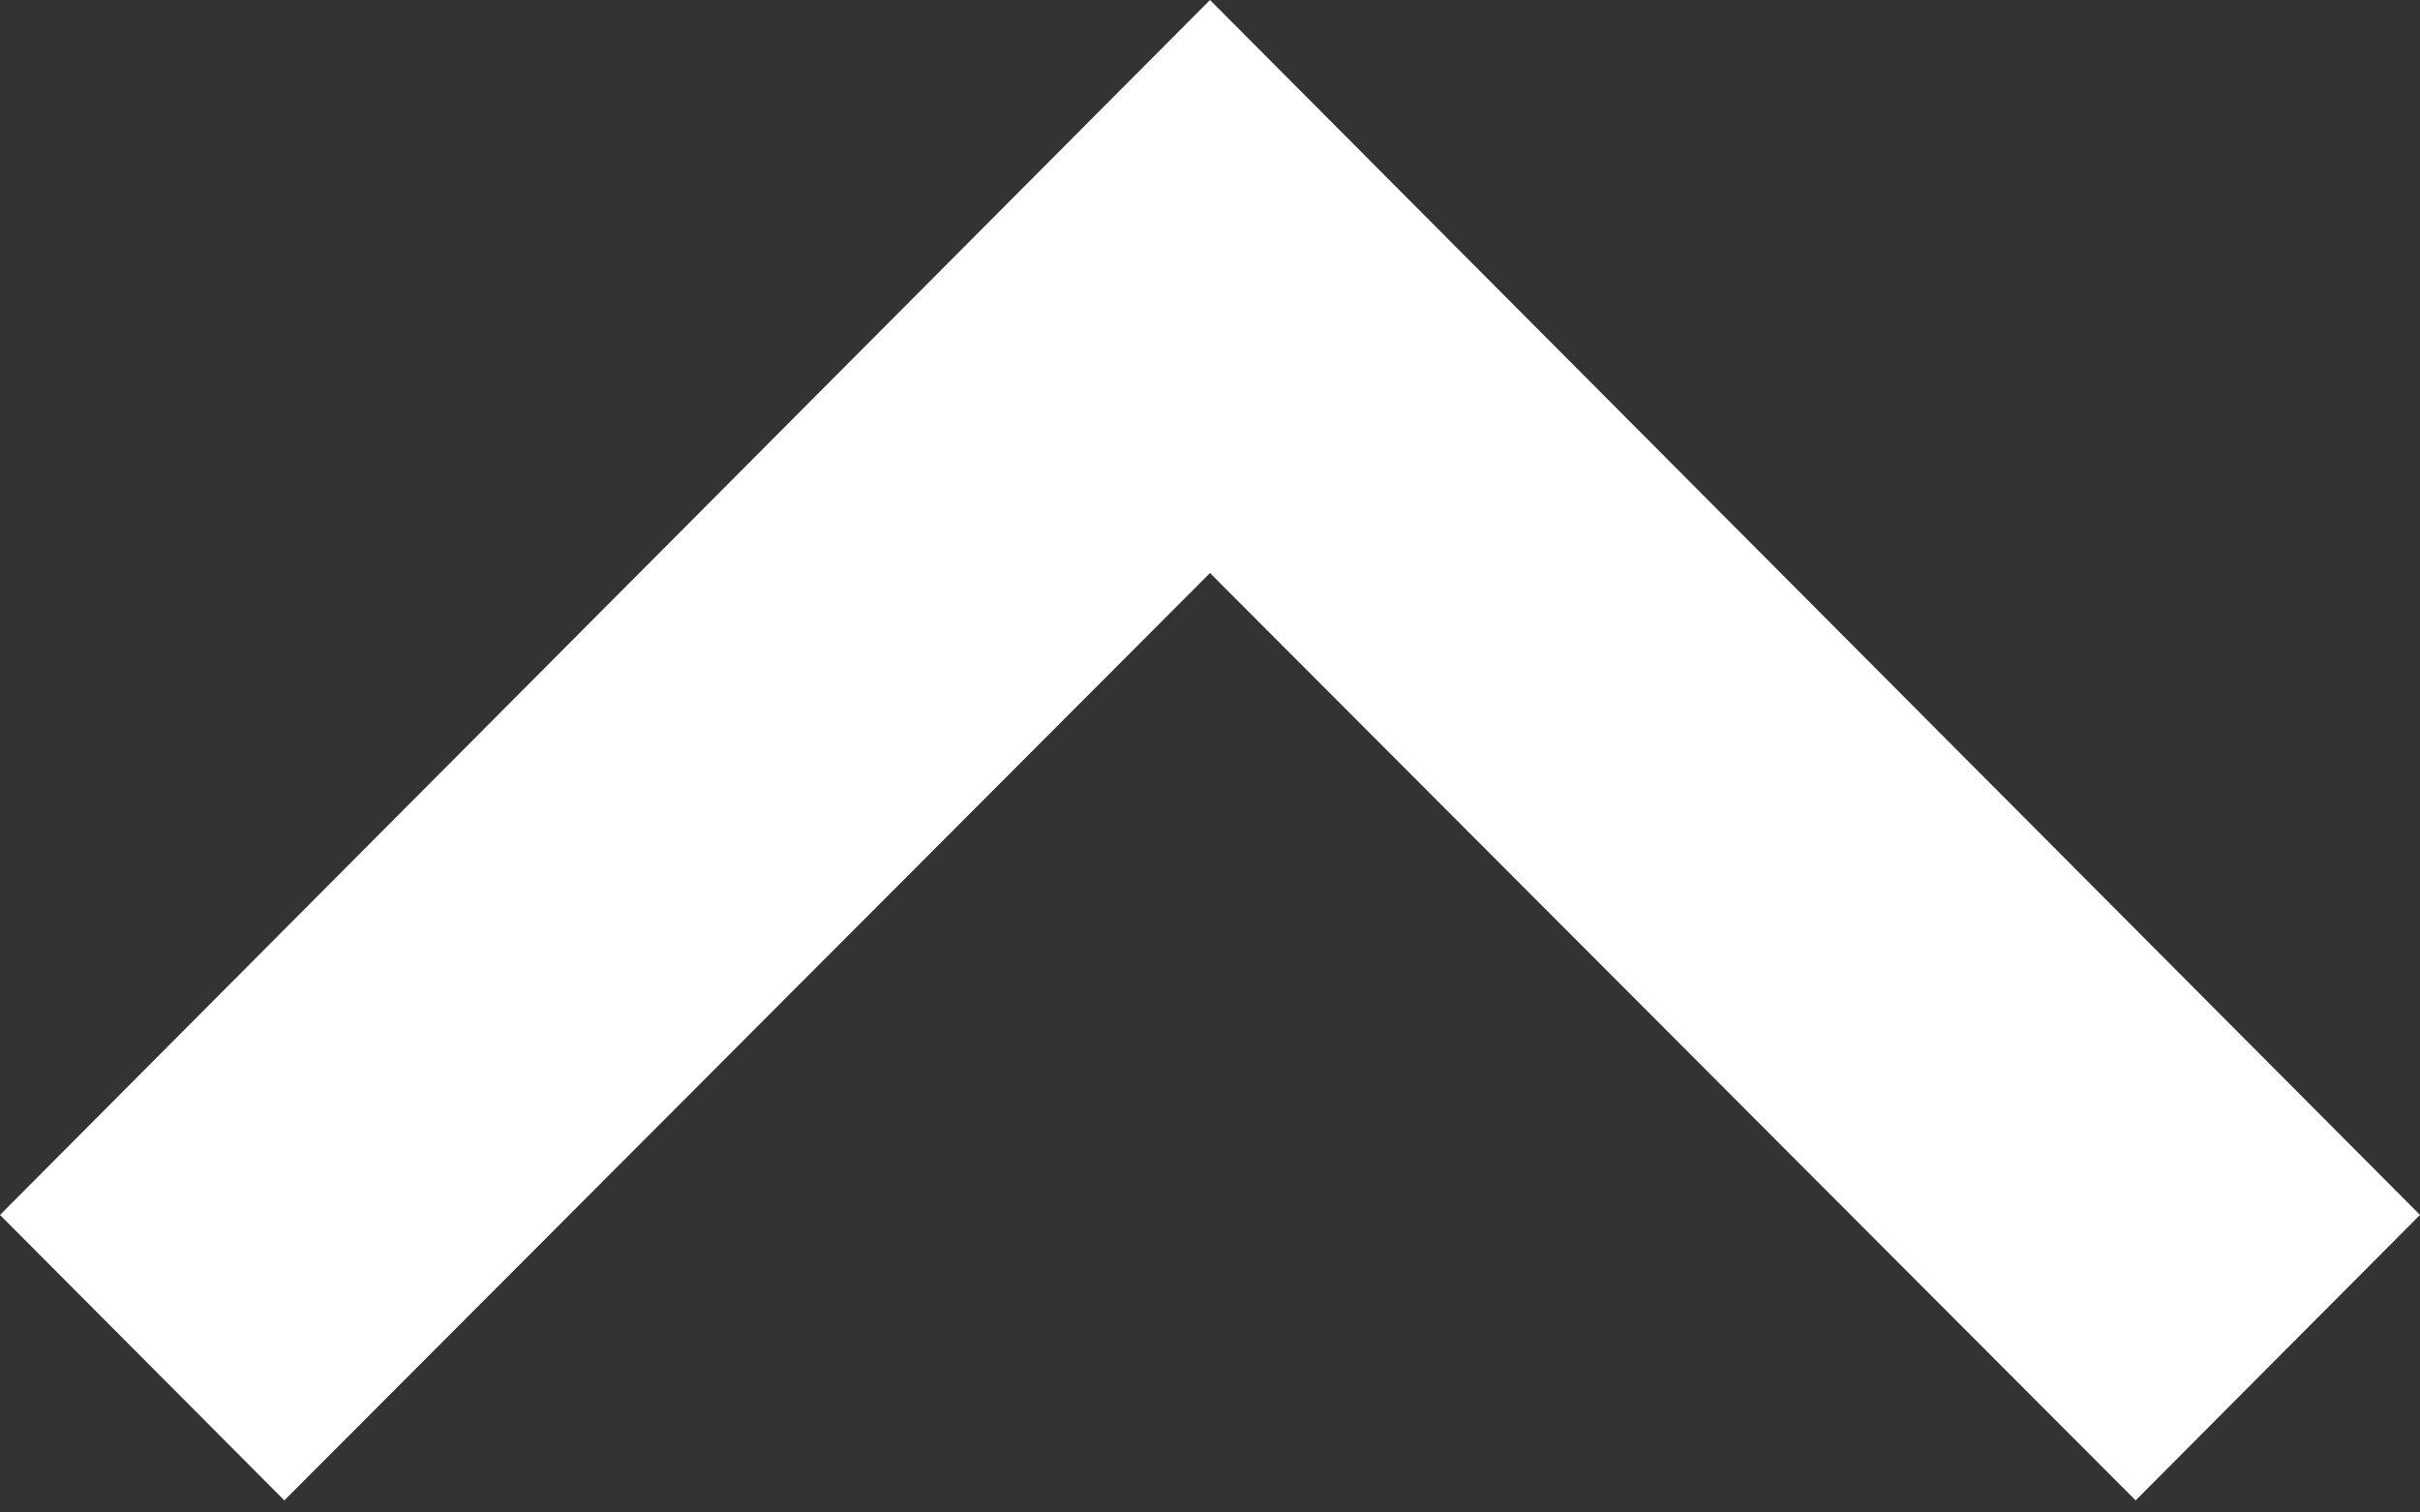 <svg width="24" height="15" viewBox="0 0 24 15" fill="none" xmlns="http://www.w3.org/2000/svg">
<rect x="0" y="0" width="24" height="15" fill="#333333" stroke="none"/>
<path d="M2.82 14.88L12 5.683L21.18 14.88L24 12.049L12 0L0 12.049L2.82 14.88Z" fill="white"/>
</svg>

